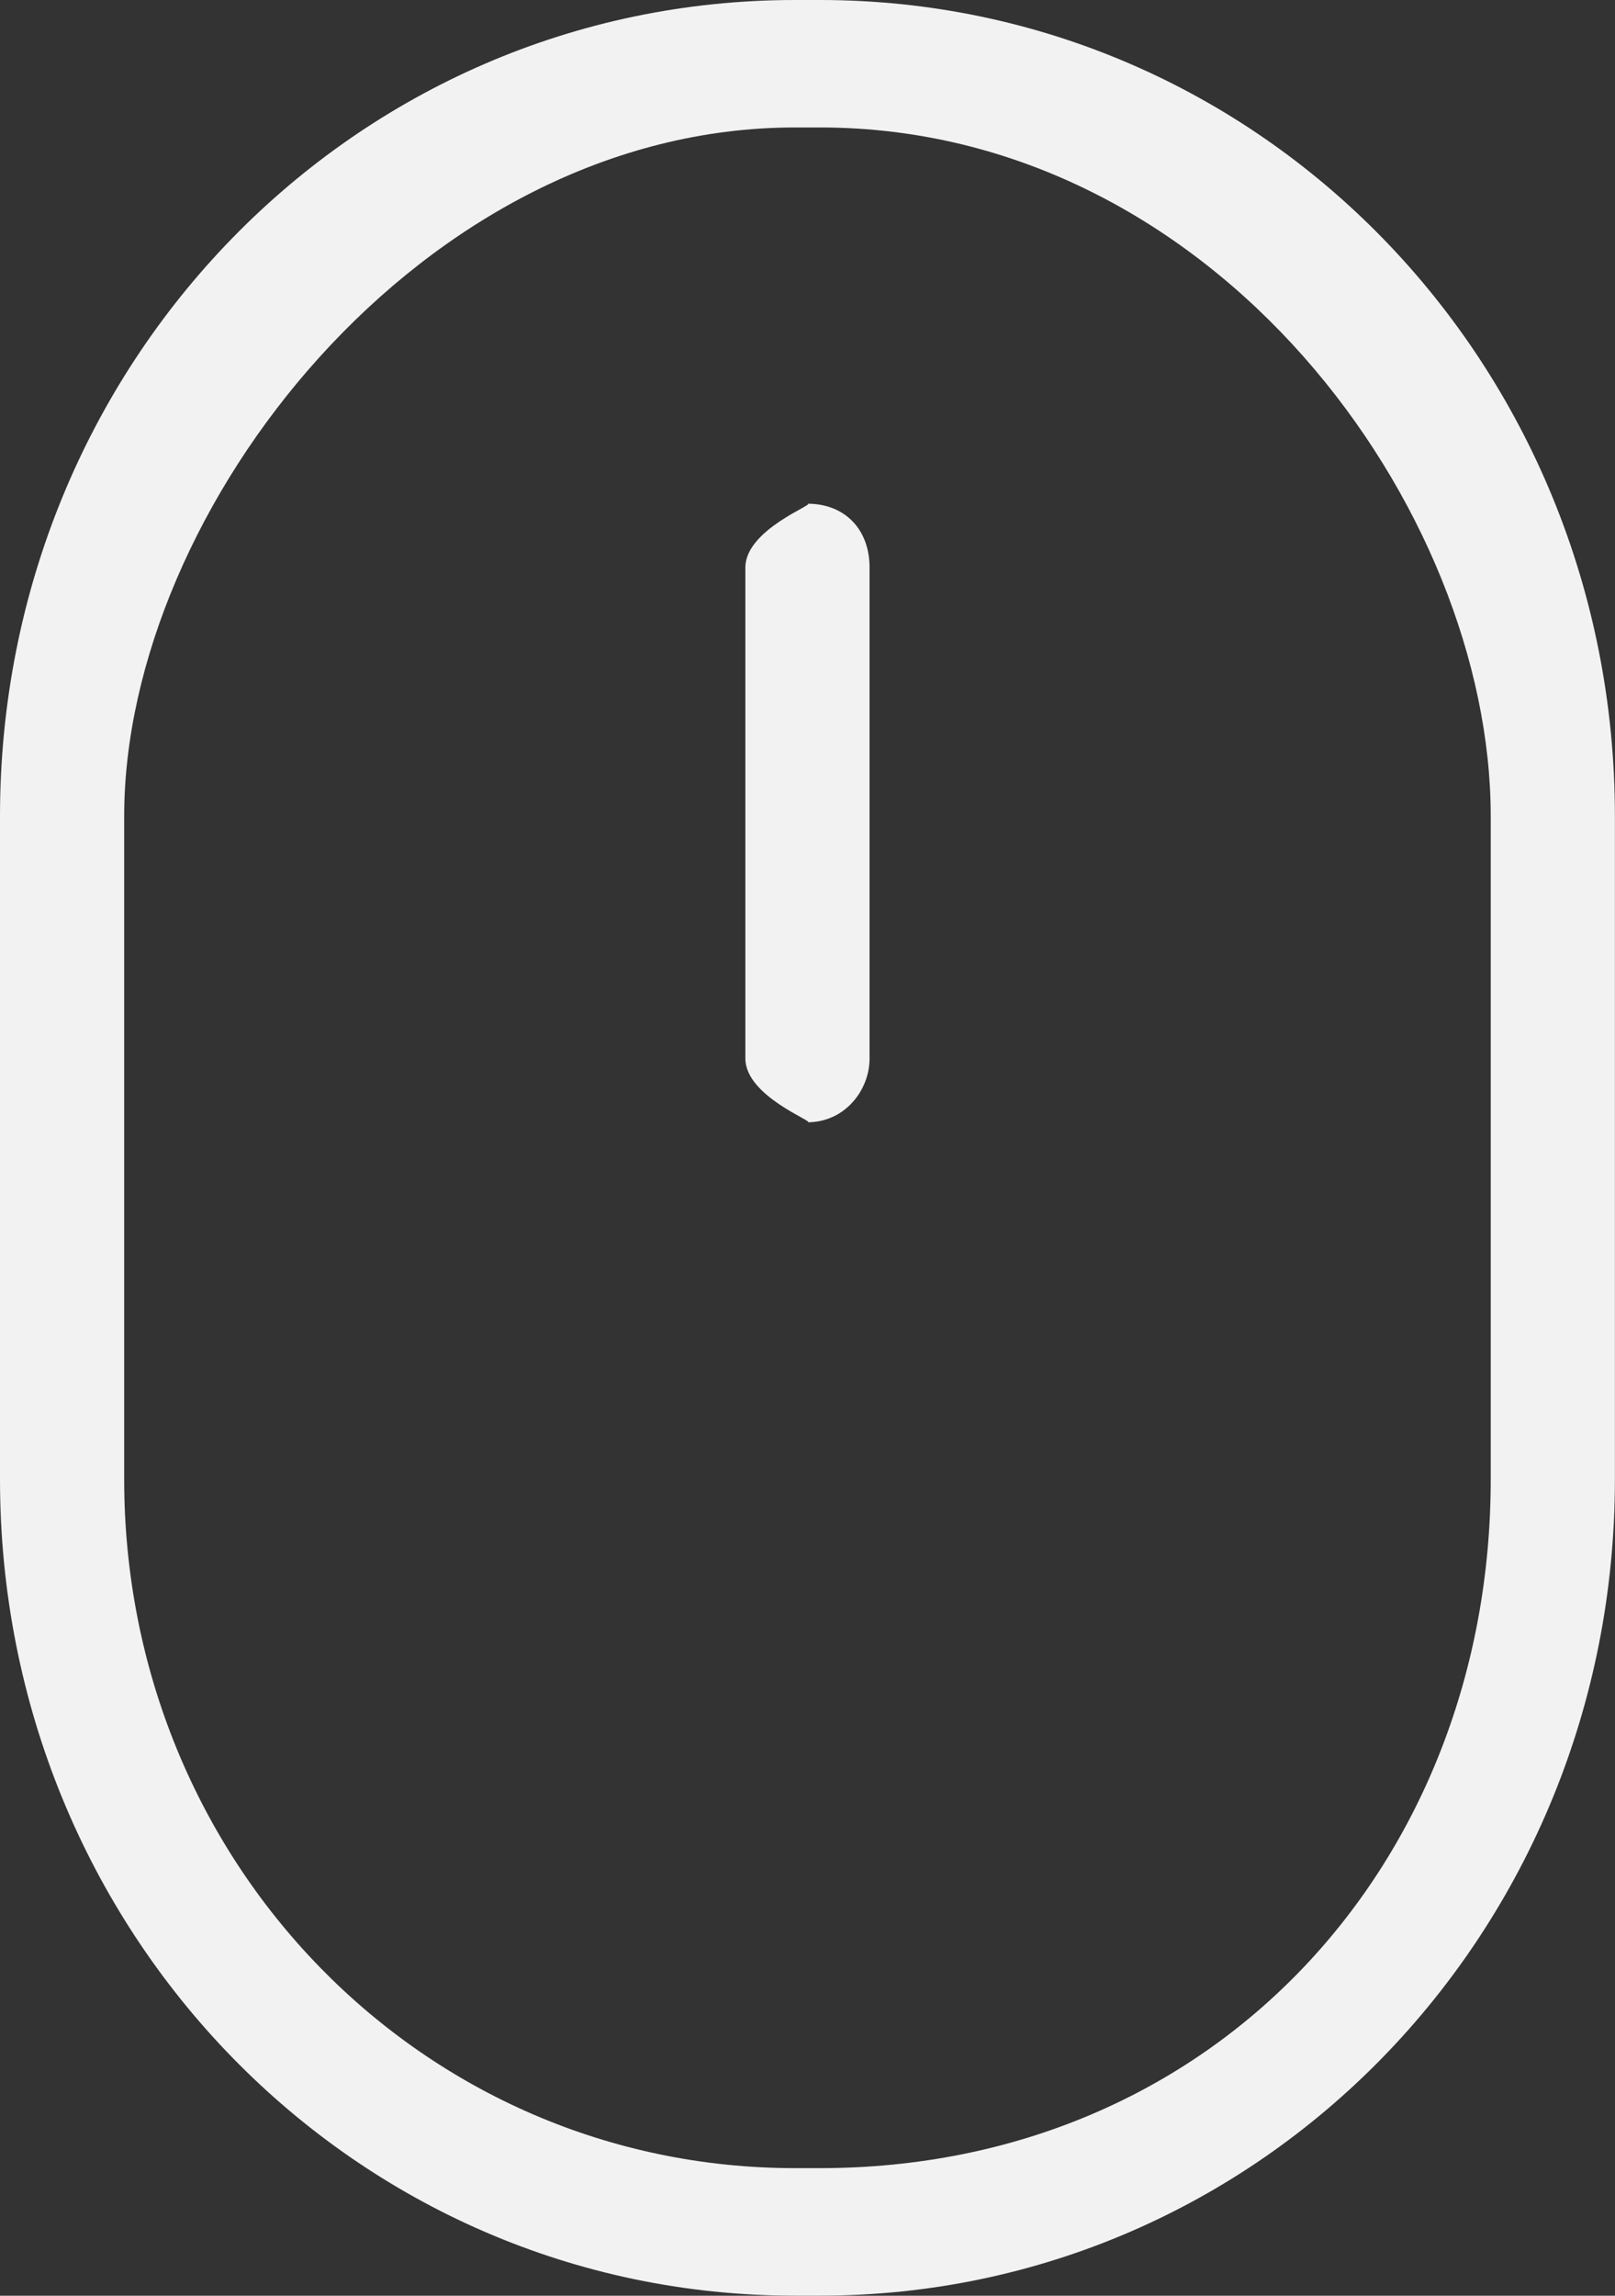 <svg
        xmlns="http://www.w3.org/2000/svg"
        width="19px" height="27px">
    <rect width="100%" height="100%" fill="#333333" stroke="none"/>
    <path fill-rule="evenodd"  fill="rgb(242, 242, 242)"
          d="M9.646,26.999 L9.353,26.999 C4.165,26.999 0.0,22.724 0.0,17.399 L0.0,9.599 C0.0,4.274 4.165,0.0 9.353,0.0 L9.646,0.0 C14.834,0.0 18.999,4.274 18.999,9.599 L18.999,17.399 C18.999,22.724 14.834,26.999 9.646,26.999 ZM17.538,9.599 C17.538,5.99 14.30,1.499 9.646,1.499 L9.353,1.499 C4.969,1.499 1.461,5.99 1.461,9.599 L1.461,17.399 C1.461,21.899 4.969,25.499 9.353,25.499 L9.646,25.499 C14.30,25.499 17.538,21.899 17.538,17.399 L17.538,9.599 ZM9.499,13.199 C9.61,13.199 8.769,12.899 8.769,12.449 L8.769,6.674 C8.769,6.224 9.61,5.924 9.499,5.924 C9.938,5.924 10.230,6.224 10.230,6.674 L10.230,12.449 C10.230,12.824 9.938,13.199 9.499,13.199 Z"/>
</svg>